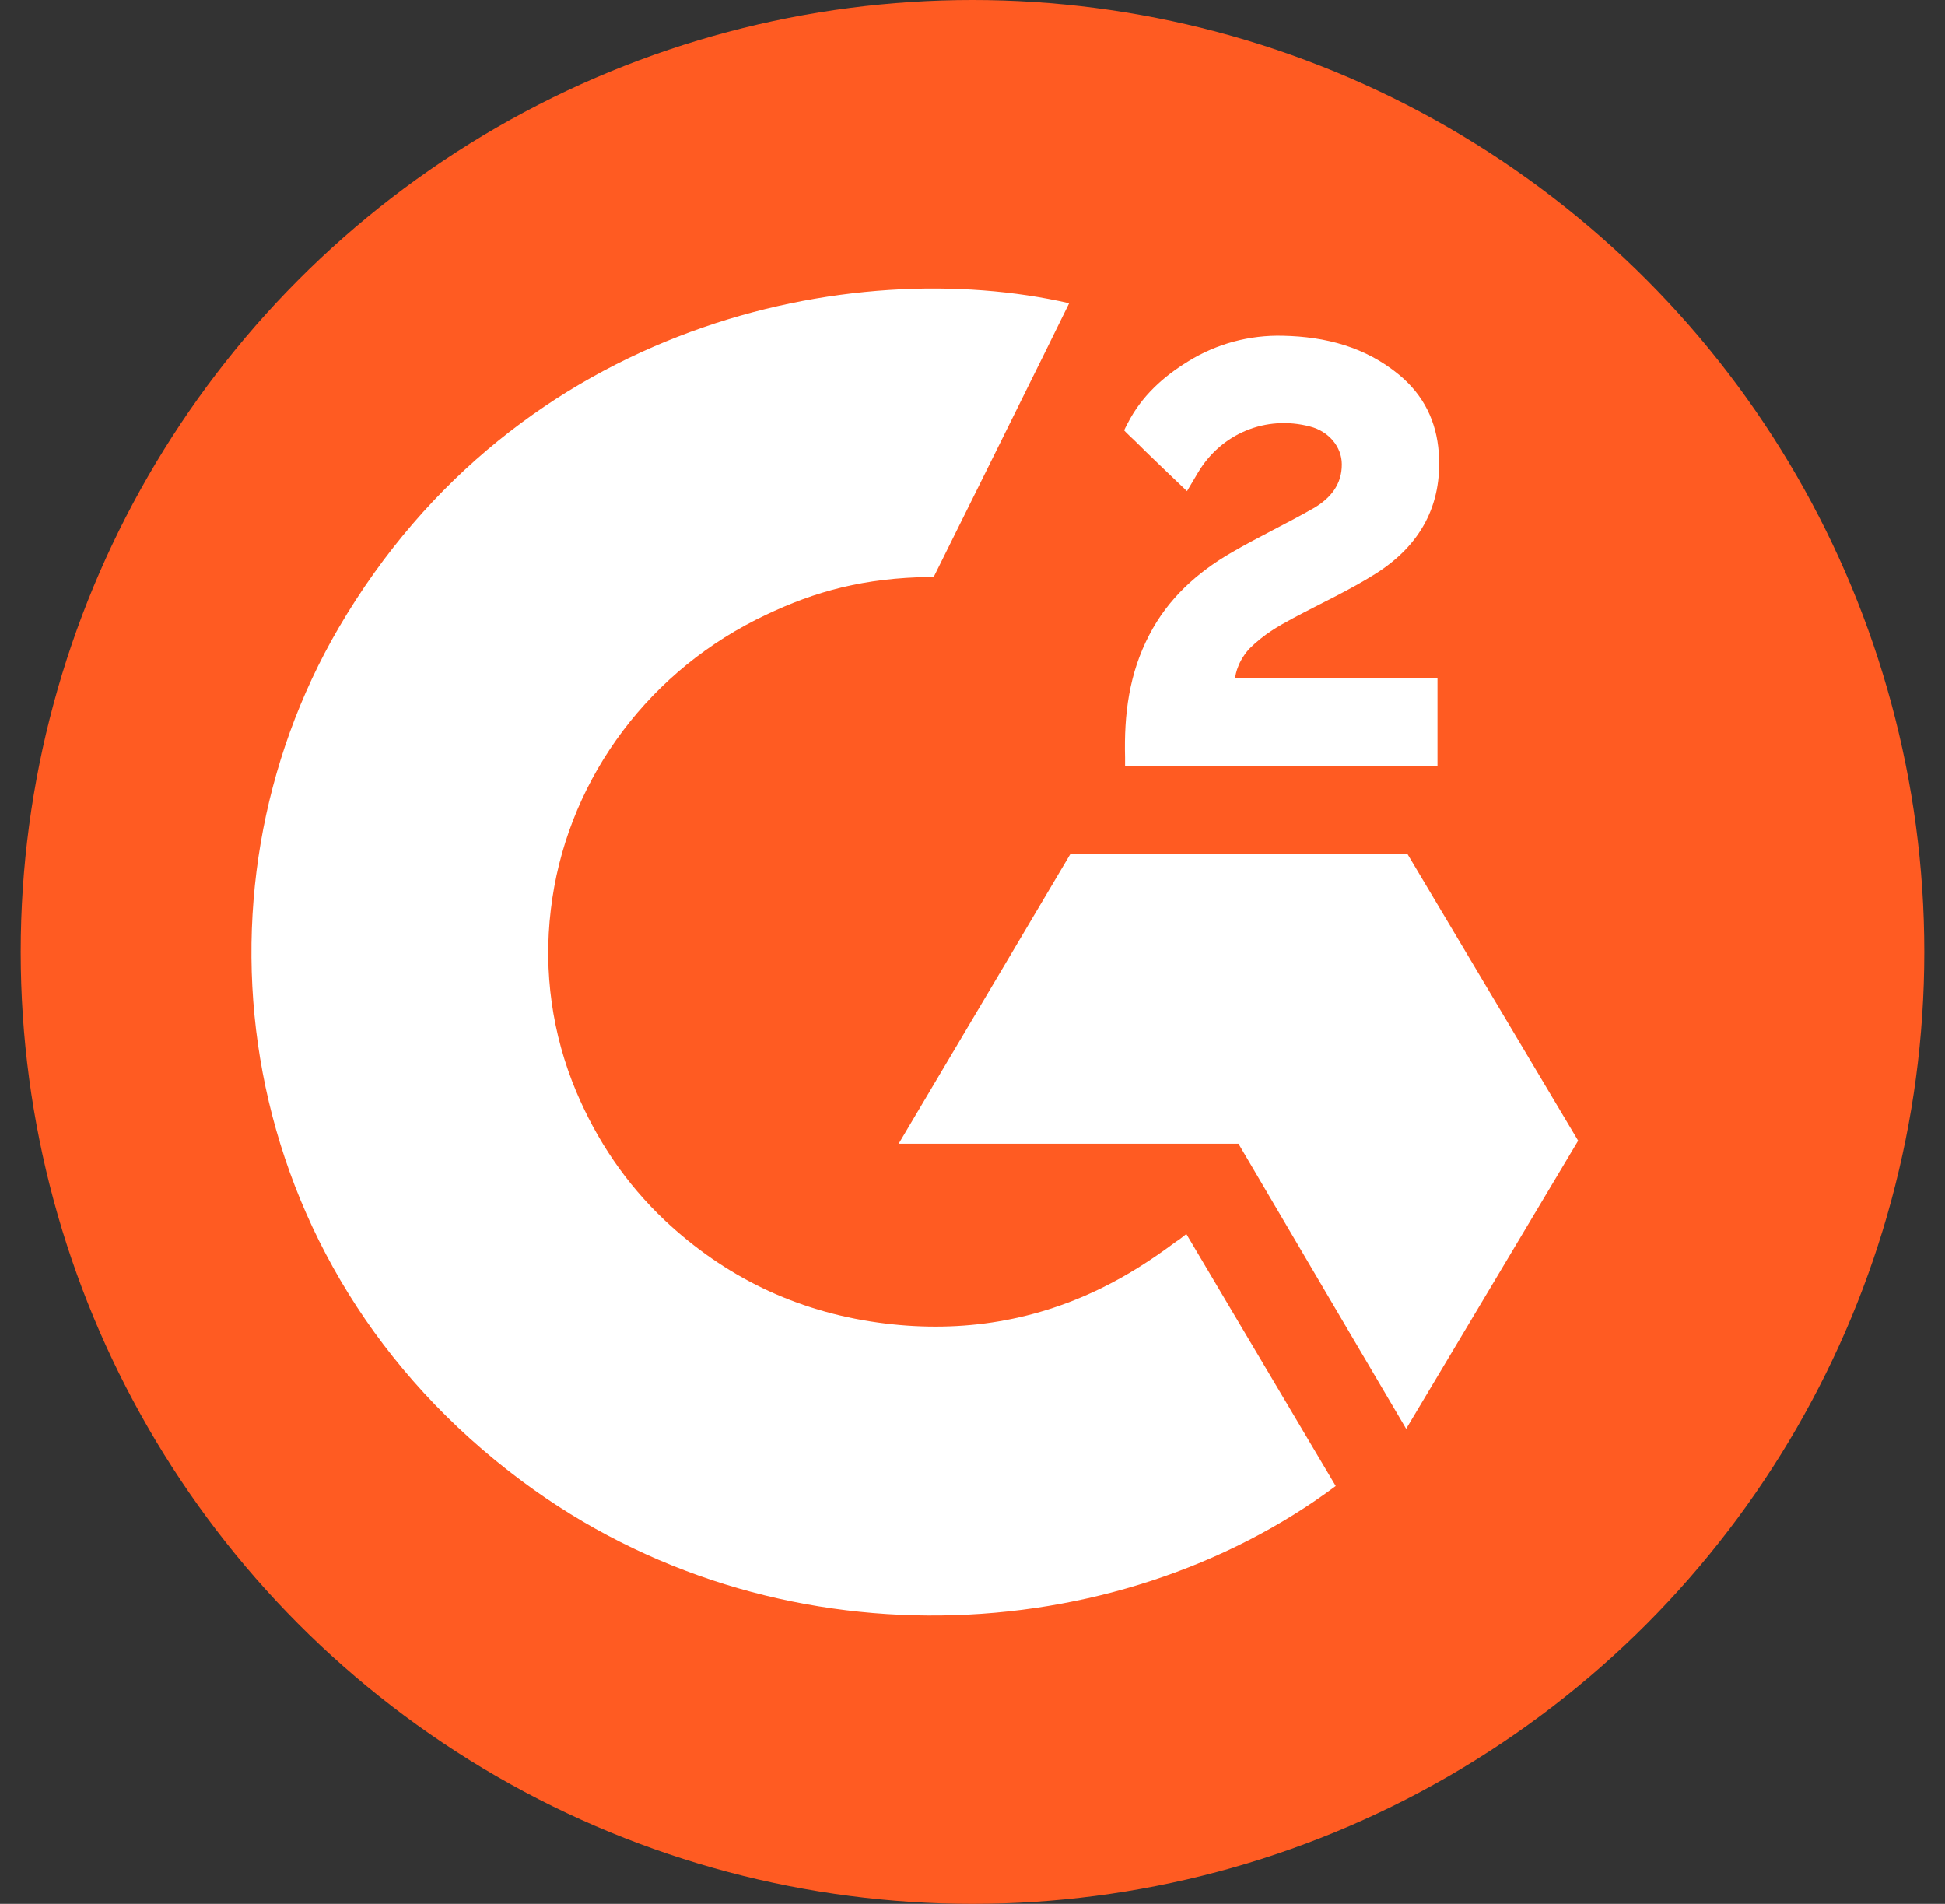 <svg width="47" height="46" viewBox="0 0 47 46" fill="none" xmlns="http://www.w3.org/2000/svg">
<rect x="0" y="0" width="47" height="46" fill="#333333" stroke="none"/>
<circle cx="23.5" cy="23" r="23" fill="#FF5B22"/>
<path d="M28.667 29.815C29.879 31.862 31.078 33.883 32.277 35.905C26.972 39.855 18.719 40.333 12.607 35.782C5.576 30.543 4.422 21.603 8.186 15.166C12.517 7.766 20.617 6.13 25.836 7.327C25.696 7.625 22.568 13.93 22.568 13.93C22.568 13.93 22.32 13.948 22.181 13.948C20.639 14.009 19.49 14.36 18.259 14.978C15.519 16.368 13.662 18.994 13.31 21.984C13.13 23.475 13.342 24.992 13.928 26.382C14.424 27.557 15.127 28.6 16.064 29.486C17.507 30.841 19.224 31.678 21.212 31.954C23.096 32.217 24.907 31.959 26.607 31.126C27.242 30.814 27.783 30.472 28.419 29.999C28.5 29.951 28.572 29.889 28.667 29.815Z" fill="white"/>
<path d="M28.683 11.866C28.376 11.572 28.088 11.3 27.804 11.024C27.633 10.862 27.471 10.691 27.299 10.533C27.236 10.476 27.164 10.397 27.164 10.397C27.164 10.397 27.223 10.274 27.25 10.226C27.583 9.577 28.102 9.104 28.719 8.727C29.399 8.306 30.197 8.091 31.004 8.113C32.036 8.135 32.996 8.385 33.807 9.055C34.407 9.551 34.713 10.187 34.767 10.936C34.857 12.208 34.317 13.181 33.244 13.86C32.613 14.259 31.932 14.571 31.252 14.934C30.878 15.136 30.553 15.316 30.184 15.68C29.859 16.048 29.846 16.394 29.846 16.394L34.736 16.39V18.507H27.187C27.187 18.507 27.187 18.363 27.187 18.301C27.16 17.262 27.281 16.28 27.773 15.338C28.223 14.47 28.922 13.834 29.765 13.347C30.414 12.97 31.094 12.65 31.743 12.278C32.144 12.045 32.428 11.708 32.424 11.217C32.424 10.796 32.108 10.419 31.657 10.305C30.594 10.024 29.512 10.472 28.949 11.418C28.872 11.55 28.787 11.69 28.683 11.866Z" fill="white"/>
<path d="M38.135 27.561L34.015 20.642H25.861L21.715 27.635H29.927L33.979 34.523L38.135 27.561Z" fill="white"/>
</svg>
